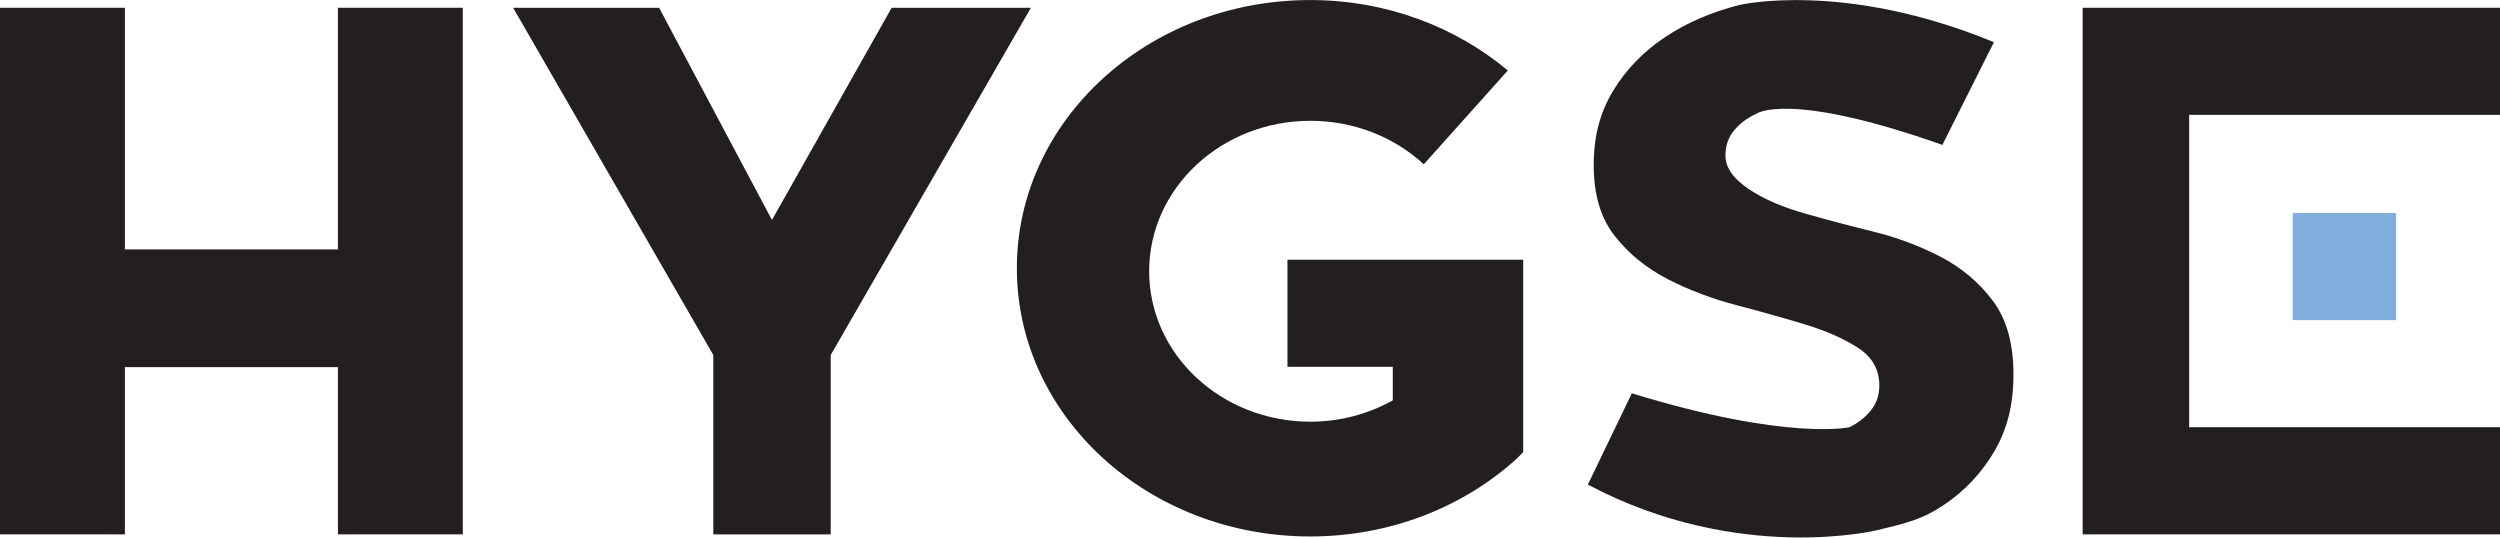 <svg width="1386" height="298" viewBox="0 0 1386 298" fill="none" xmlns="http://www.w3.org/2000/svg">
<g clip-path="url(#clip0_455_22492)">
<path d="M1328.41 118.112H1271.04V177.486H1328.41V118.112Z" fill="#81AEDD"/>
<path d="M0 4.309H69.249V138.266H187.349V4.309H256.571V296.253H187.349V203.529H69.249V296.253H0V4.309Z" fill="#231F20"/>
<path d="M395.453 196.809L284.473 4.31H365.405L427.974 121.95L494.337 4.31H571.531L460.551 196.809V296.253H395.453V196.809Z" fill="#231F20"/>
<path d="M1076.84 80.33C991.261 50.077 973.75 63.047 973.75 63.047C968.664 65.37 964.513 68.467 961.351 72.338C958.162 76.182 956.595 80.856 956.595 86.359C956.595 95.153 964.568 101.901 972.21 106.546C979.853 111.22 989.447 115.202 1001.08 118.493C1012.68 121.784 1025.16 125.102 1038.52 128.393C1051.88 131.684 1064.36 136.385 1075.96 142.414C1087.56 148.47 1097.18 156.573 1104.83 166.749C1112.47 176.926 1116.26 190.532 1116.26 207.567C1116.26 224.602 1112.77 237.931 1105.76 250.043C1098.75 262.128 1089.29 272.166 1077.39 280.131C1065.46 288.095 1056.66 290.059 1040.94 293.875C1040.94 293.875 963.798 312.984 880.309 268.654L904.693 218.048C991.316 244.651 1025.43 236.825 1025.43 236.825C1030.35 234.336 1034.34 231.183 1037.36 227.339C1040.39 223.495 1041.9 218.96 1041.9 213.733C1041.9 204.939 1038 197.998 1030.22 192.91C1022.41 187.822 1012.62 183.508 1000.88 179.913C989.117 176.345 976.389 172.778 962.726 169.183C949.063 165.615 936.335 160.804 924.569 154.747C912.803 148.691 903.016 140.727 895.236 130.827C887.429 120.927 883.552 107.874 883.552 91.641C883.552 75.408 887.126 62.245 894.274 50.409C901.421 38.6 910.961 28.7 922.892 20.736C934.823 12.744 948.568 6.771 964.155 2.788C964.155 2.788 1021.94 -11.039 1105.43 23.391L1076.89 80.247L1076.84 80.33Z" fill="#231F20"/>
<path d="M1386 63.683V4.31H1154.61V49.164V63.683V236.853V251.399V296.253H1386V236.853H1213.66V63.683H1386Z" fill="#231F20"/>
<path d="M841.186 253.944C842.341 252.893 843.358 251.732 844.458 250.681V143.991H713.767V203.365H772.157V221.976C758.769 229.415 743.182 233.784 726.495 233.784C677.122 233.784 637.095 196.451 637.095 150.38C637.095 104.308 677.122 66.975 726.495 66.975C750.989 66.975 773.202 76.184 789.339 91.089L835.936 39.072C807.015 14.902 768.638 0.024 726.358 0.024C636.545 0.024 563.75 66.588 563.75 148.72C563.75 230.853 636.545 297.416 726.358 297.416C771.195 297.416 811.799 280.824 841.214 253.972L841.186 253.944Z" fill="#231F20"/>
</g>
<defs>
<clipPath id="clip0_455_22492">
<rect width="1386" height="298" fill="white"/>
</clipPath>
</defs>
</svg>
